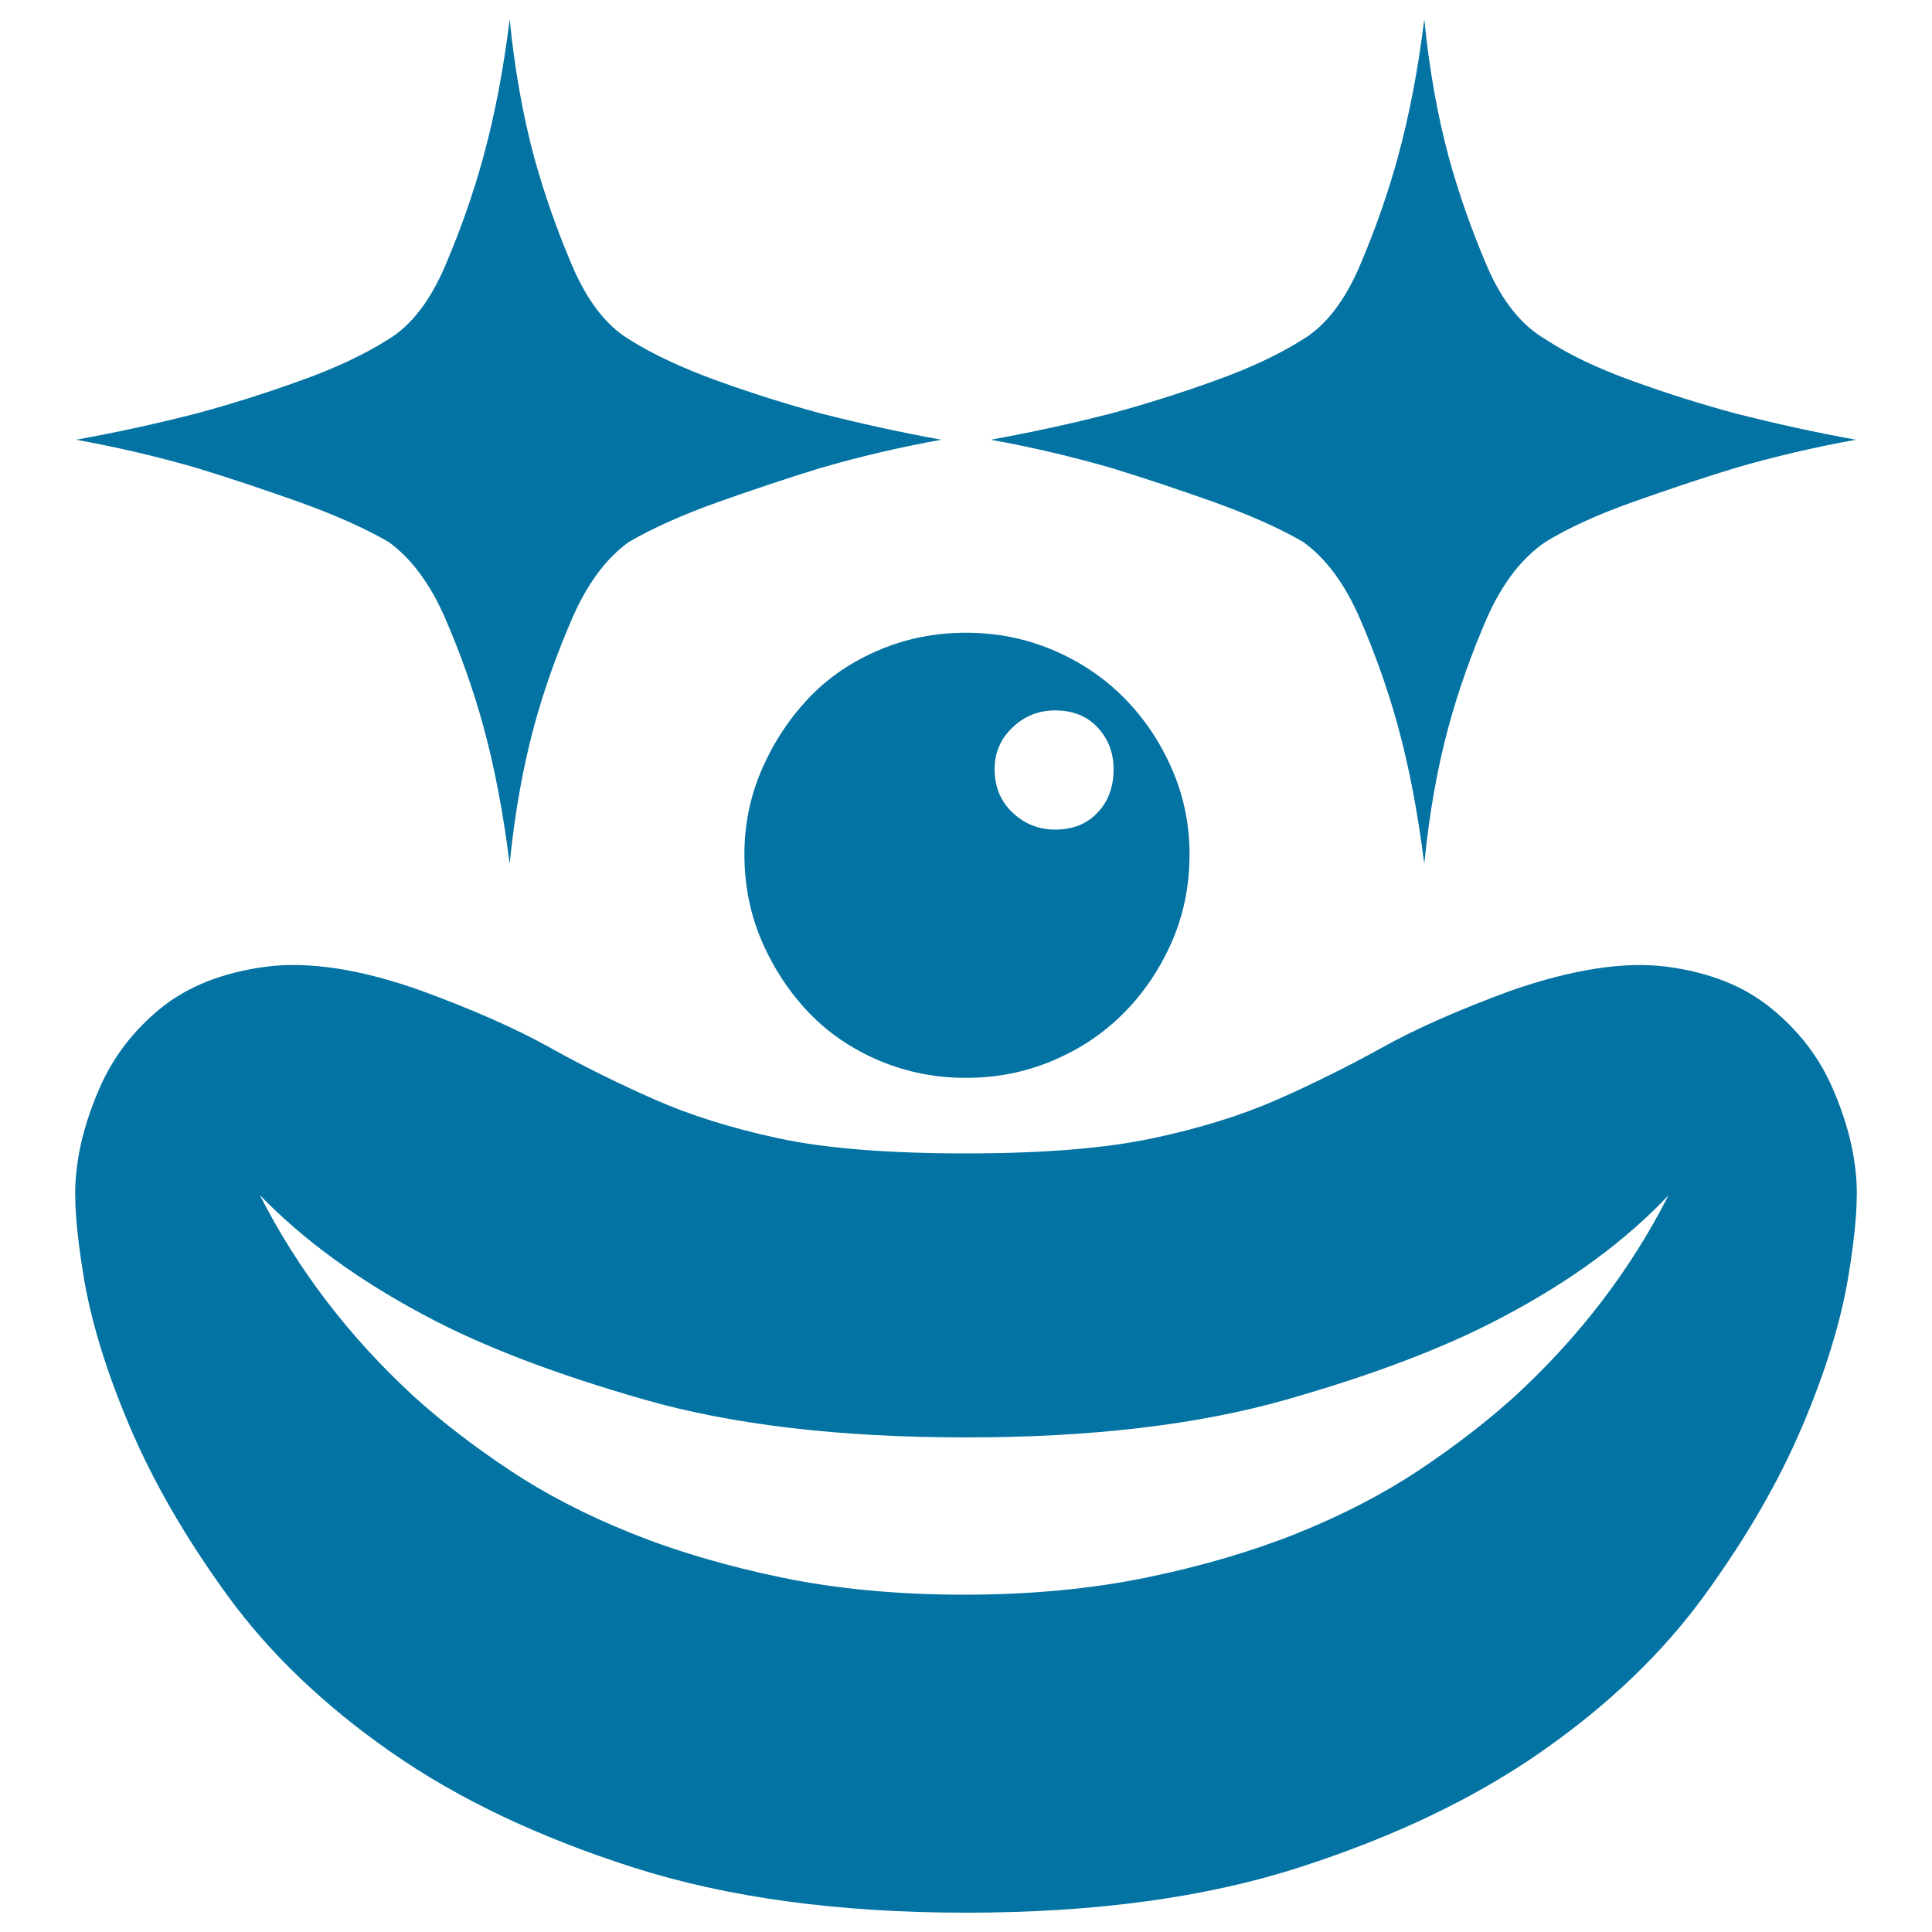 <svg xmlns="http://www.w3.org/2000/svg" viewBox="0 0 1000 1000" style="fill:#0273a2">
<title>Funny Fun SVG icon</title>
<path d="M960.6,607.8c1.3,11.8,0,29.4-3.9,52.9c-3.9,23.5-11.9,49.5-24,77.9c-12.1,28.4-28.9,57.5-50.5,87.2s-49.7,56.7-84.3,80.8c-34.6,24.2-76.3,44.1-124.9,59.8C624.3,982.2,566.6,990,500,990c-66,0-123.5-7.8-172.5-23.5c-49-15.7-90.8-35.6-125.4-59.8c-34.6-24.2-62.7-51.1-84.3-80.8c-21.6-29.7-38.4-58.8-50.5-87.2c-12.1-28.4-20.1-54.4-24-77.9c-3.9-23.5-5.2-41.2-3.9-52.9c1.3-14.4,5.4-29.4,12.3-45.1S69,533.5,83,522c14-11.4,32.2-18.6,54.4-21.6c22.2-2.9,49,1.1,80.4,12.3c26.8,9.8,49,19.6,66.6,29.4c17.6,9.8,35.8,18.8,54.4,27c18.6,8.2,40,14.9,64.2,20.1c24.2,5.2,56.5,7.8,97,7.8c39.9,0,72-2.6,96.5-7.8c24.5-5.2,46.1-11.9,64.7-20.1c18.6-8.2,36.7-17.2,54.4-27c17.6-9.8,39.9-19.6,66.6-29.4c32-11.1,59-15.2,80.8-12.3c21.9,2.9,39.9,10.1,53.9,21.6c14,11.4,24.5,25,31.4,40.7S959.3,593.4,960.6,607.8L960.6,607.8z M499,825.4c34,0,65.3-2.9,94.1-8.8c28.7-5.9,54.9-13.6,78.4-23c23.5-9.5,44.6-20.4,63.2-32.8c18.6-12.4,35.1-25.2,49.5-38.2c33.3-30.7,59.8-65.3,79.4-103.9c-22.2,23.5-50.6,44.4-85.3,62.7c-29.4,15.7-67,30.1-112.7,43.1C619.9,737.5,564.7,744,500,744c-65.3,0-120.9-6.5-166.6-19.6c-45.7-13.1-83.3-27.4-112.7-43.1c-34.6-18.3-63.4-39.2-86.2-62.7c19.6,38.5,46.1,73.2,79.4,103.9c14.4,13.1,30.9,25.8,49.5,38.2c18.6,12.4,39.7,23.4,63.2,32.8c23.5,9.5,49.5,17.1,77.9,23C432.9,822.4,464.4,825.4,499,825.4L499,825.4z M263.8,447.1c-3.3-26.1-7.8-50-13.7-71.5c-5.2-18.9-11.8-37.4-19.6-55.4c-7.8-18-17.6-31.2-29.4-39.7c-12.4-7.2-27.8-14-46.1-20.6c-18.3-6.5-35.9-12.4-52.9-17.6c-20.3-5.9-41.2-10.8-62.7-14.7c21.6-3.9,42.5-8.5,62.7-13.7c17-4.6,34.6-10.1,52.9-16.7c18.3-6.5,33.6-13.7,46.1-21.6c11.8-7.2,21.6-19.9,29.4-38.2c7.8-18.3,14.4-36.9,19.6-55.9C256,60,260.6,36.1,263.8,10c2.6,26.1,6.9,50,12.7,71.5c5.2,18.9,11.8,37.6,19.6,55.9c7.8,18.3,17.6,31,29.4,38.2c12.4,7.8,27.8,15,46.1,21.6s35.9,12.1,52.9,16.7c20.3,5.2,41.2,9.8,62.7,13.7c-21.6,3.9-42.5,8.8-62.7,14.7c-17,5.2-34.6,11.1-52.9,17.6s-33.6,13.4-46.1,20.6c-11.8,8.5-21.6,21.7-29.4,39.7c-7.8,18-14.4,36.4-19.6,55.4C270.7,397.1,266.4,420.9,263.8,447.1L263.8,447.1z M737.2,447.1c-3.3-26.1-7.8-50-13.7-71.5c-5.2-18.9-11.8-37.4-19.6-55.4c-7.8-18-17.6-31.2-29.4-39.7c-12.4-7.2-27.8-14-46.1-20.6c-18.3-6.5-35.9-12.4-52.9-17.6c-20.3-5.9-41.2-10.8-62.7-14.7c21.6-3.9,42.5-8.5,62.7-13.7c17-4.6,34.6-10.1,52.9-16.7c18.3-6.5,33.6-13.7,46.1-21.6c11.8-7.2,21.6-19.9,29.4-38.2c7.8-18.3,14.4-36.9,19.6-55.9c5.9-21.6,10.5-45.4,13.7-71.5c2.6,26.1,6.9,50,12.7,71.5c5.2,18.9,11.8,37.6,19.6,55.9s18,31,30.4,38.2c11.8,7.8,26.8,15,45.1,21.6s35.9,12.1,52.9,16.7c20.3,5.2,41.2,9.8,62.7,13.7c-21.6,3.9-42.5,8.8-62.7,14.7c-17,5.2-34.6,11.1-52.9,17.6s-33.3,13.4-45.1,20.6c-12.4,8.5-22.5,21.7-30.4,39.7c-7.8,18-14.4,36.4-19.6,55.4C744,397.1,739.8,420.9,737.2,447.1L737.2,447.1z M385.3,442.2c0-15.7,3.1-30.5,9.3-44.6c6.2-14,14.4-26.3,24.5-36.8c10.1-10.5,22.2-18.6,36.3-24.5c14-5.9,28.9-8.8,44.6-8.8c15.7,0,30.5,2.9,44.6,8.8c14,5.9,26.3,14,36.8,24.5c10.5,10.5,18.8,22.7,25,36.8c6.2,14,9.3,28.9,9.3,44.6c0,16.3-3.1,31.5-9.3,45.6c-6.2,14-14.5,26.3-25,36.8c-10.5,10.5-22.7,18.6-36.8,24.5c-14,5.9-28.9,8.8-44.6,8.8c-15.7,0-30.5-2.9-44.6-8.8c-14-5.9-26.1-14-36.3-24.5c-10.1-10.5-18.3-22.7-24.5-36.8S385.3,458.5,385.3,442.2L385.3,442.2z M546.1,367.7c-8.5,0-15.8,2.9-22,8.8c-6.2,5.9-9.3,13.1-9.3,21.6c0,9.1,3.1,16.7,9.3,22.5c6.2,5.9,13.6,8.8,22,8.8c9.1,0,16.5-2.9,22-8.8c5.6-5.9,8.3-13.4,8.3-22.5c0-8.5-2.8-15.7-8.3-21.6C562.6,370.6,555.2,367.7,546.1,367.7z"/>
</svg>
